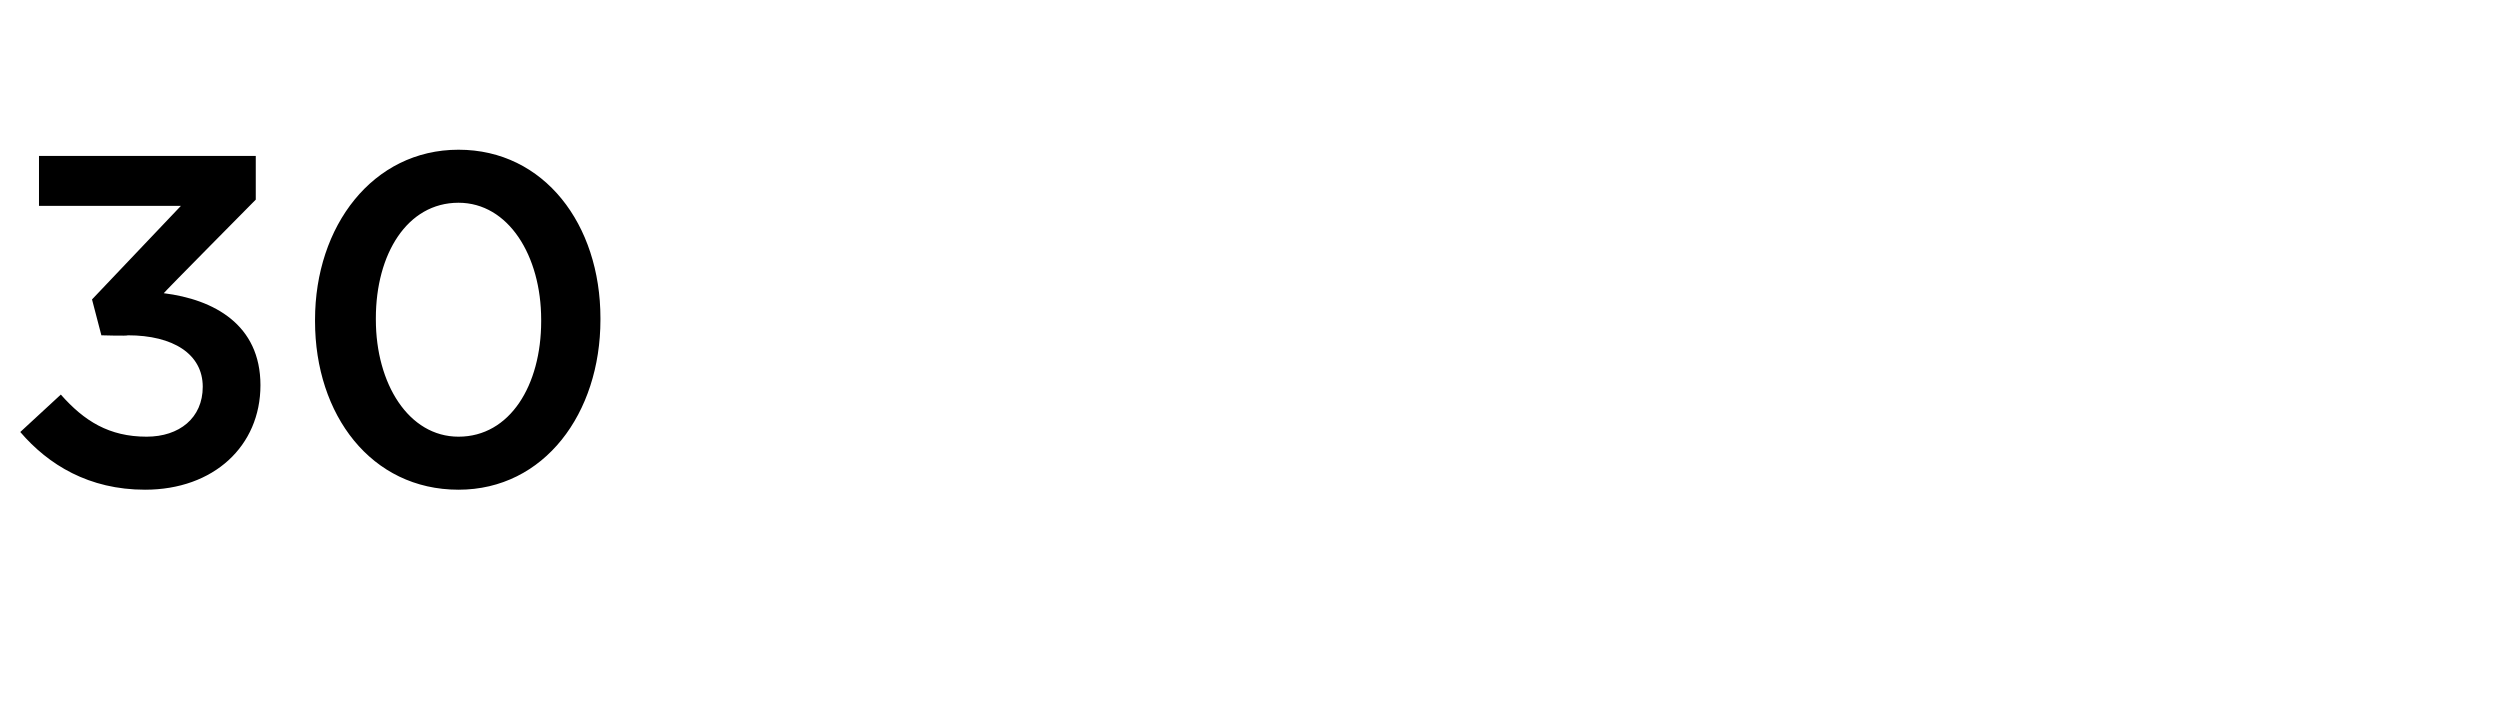 <?xml version="1.0" standalone="no"?><!DOCTYPE svg PUBLIC "-//W3C//DTD SVG 1.1//EN" "http://www.w3.org/Graphics/SVG/1.1/DTD/svg11.dtd"><svg xmlns="http://www.w3.org/2000/svg" version="1.1" width="160.3px" height="46px" viewBox="0 -7 160.3 46" style="top:-7px"><desc>30</desc><defs/><g id="Polygon19407"><path d="m1.3 20.7l2.6-2.4C5.4 20 7 21 9.4 21c2.1 0 3.6-1.2 3.6-3.2c0-2.1-1.9-3.3-4.8-3.3c-.01.05-1.7 0-1.7 0l-.6-2.3l5.7-6H2.5V3h13.9v2.8s-5.9 5.96-5.9 6c3.2.4 6.2 2 6.2 5.9c0 3.9-3 6.7-7.4 6.7c-3.6 0-6.2-1.6-8-3.7zm18.9-7.1v-.1c0-6 3.7-10.9 9.2-10.9c5.5 0 9.1 4.8 9.1 10.8v.1c0 6-3.6 10.9-9.1 10.9c-5.6 0-9.2-4.8-9.2-10.8zm14.5 0v-.1c0-4.1-2.1-7.5-5.3-7.5c-3.3 0-5.3 3.3-5.3 7.4v.1c0 4.1 2.1 7.5 5.3 7.5c3.3 0 5.3-3.3 5.3-7.4z" stroke="none" fill="#000"/></g></svg>